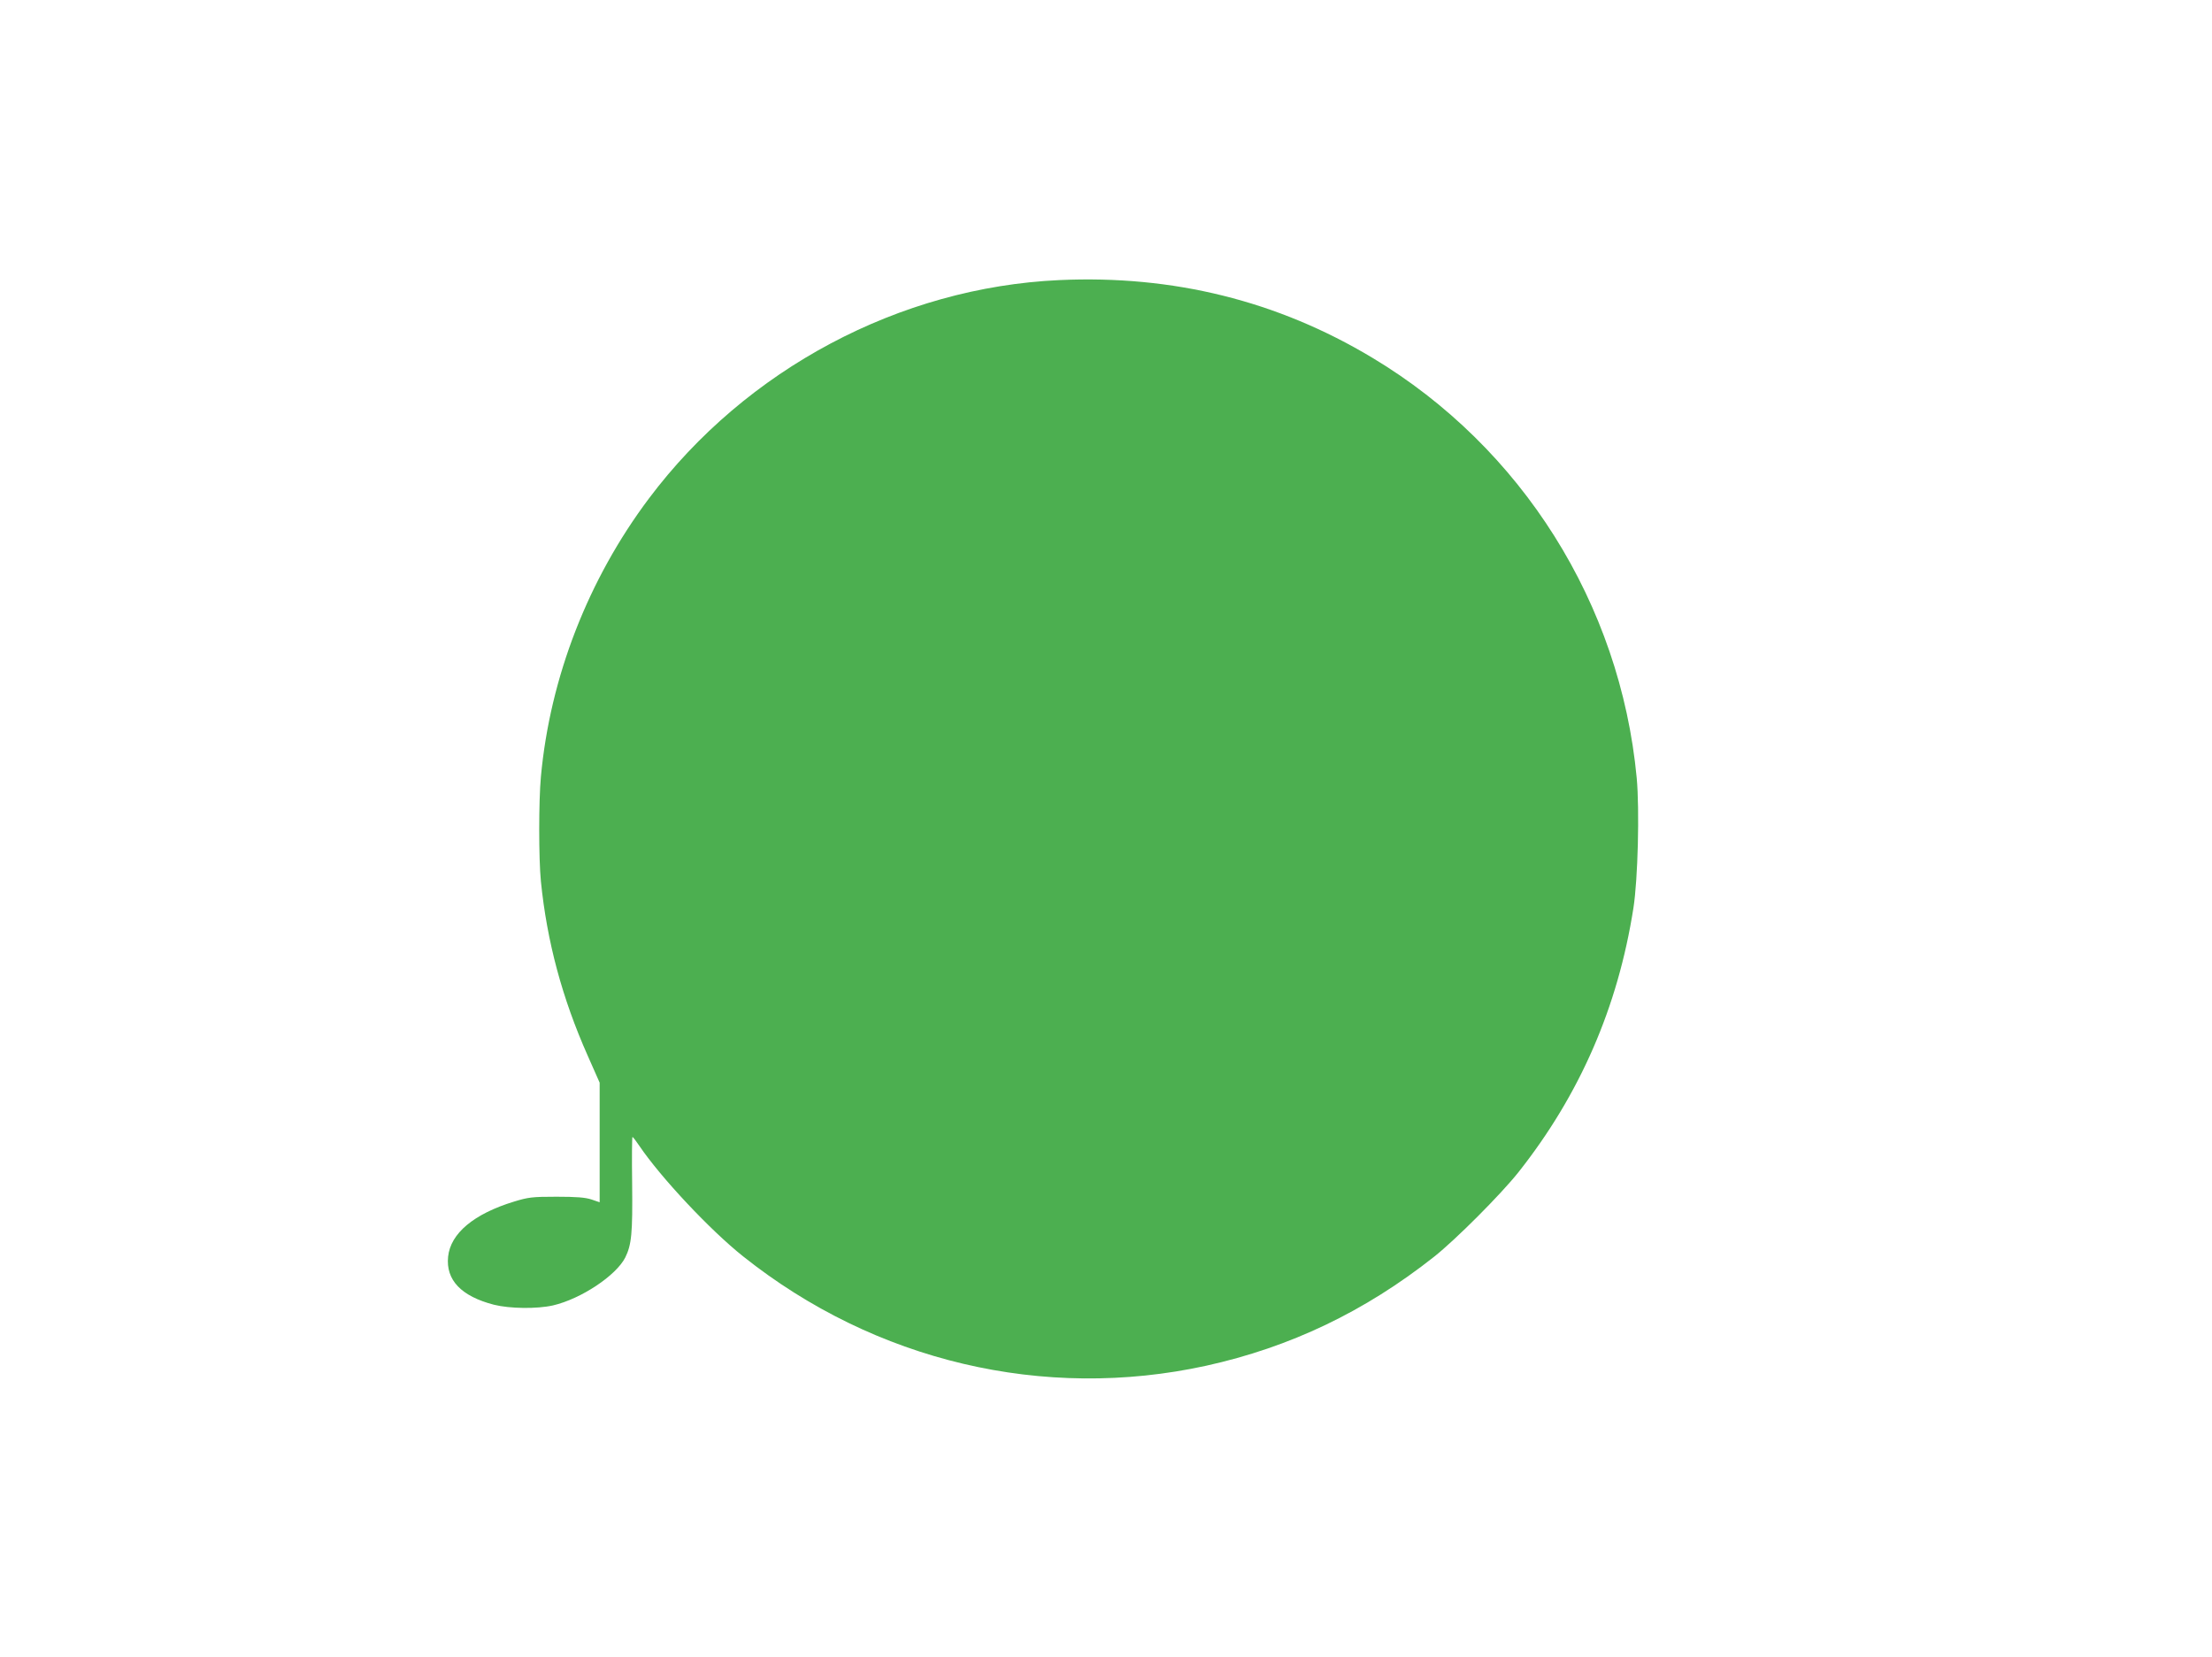 <?xml version="1.0" standalone="no"?>
<!DOCTYPE svg PUBLIC "-//W3C//DTD SVG 20010904//EN"
 "http://www.w3.org/TR/2001/REC-SVG-20010904/DTD/svg10.dtd">
<svg version="1.0" xmlns="http://www.w3.org/2000/svg"
 width="1280pt" height="959pt" viewBox="0 0 1280 959"
 preserveAspectRatio="xMidYMid meet">
<g transform="translate(0,959) scale(0.1,-0.1)"
fill="#4caf50" stroke="none">
<path d="M6130 7969 c-924 -42 -1813 -515 -2375 -1264 -352 -469 -572 -1035
-625 -1610 -13 -142 -13 -474 0 -606 35 -348 123 -676 271 -1009 l69 -156 0
-346 0 -346 -47 16 c-36 12 -88 16 -203 16 -141 0 -163 -3 -245 -28 -233 -71
-368 -184 -382 -319 -14 -135 76 -229 265 -278 92 -23 249 -25 342 -4 163 38
365 173 418 277 37 75 43 140 40 427 -2 149 -1 271 2 271 3 0 21 -24 40 -52
124 -183 410 -488 600 -639 763 -608 1740 -839 2680 -633 485 107 917 313
1319 631 125 99 386 361 487 488 356 450 576 955 666 1530 26 167 36 569 19
753 -95 1007 -664 1912 -1529 2431 -549 330 -1154 480 -1812 450z"/>
</g>
</svg>
